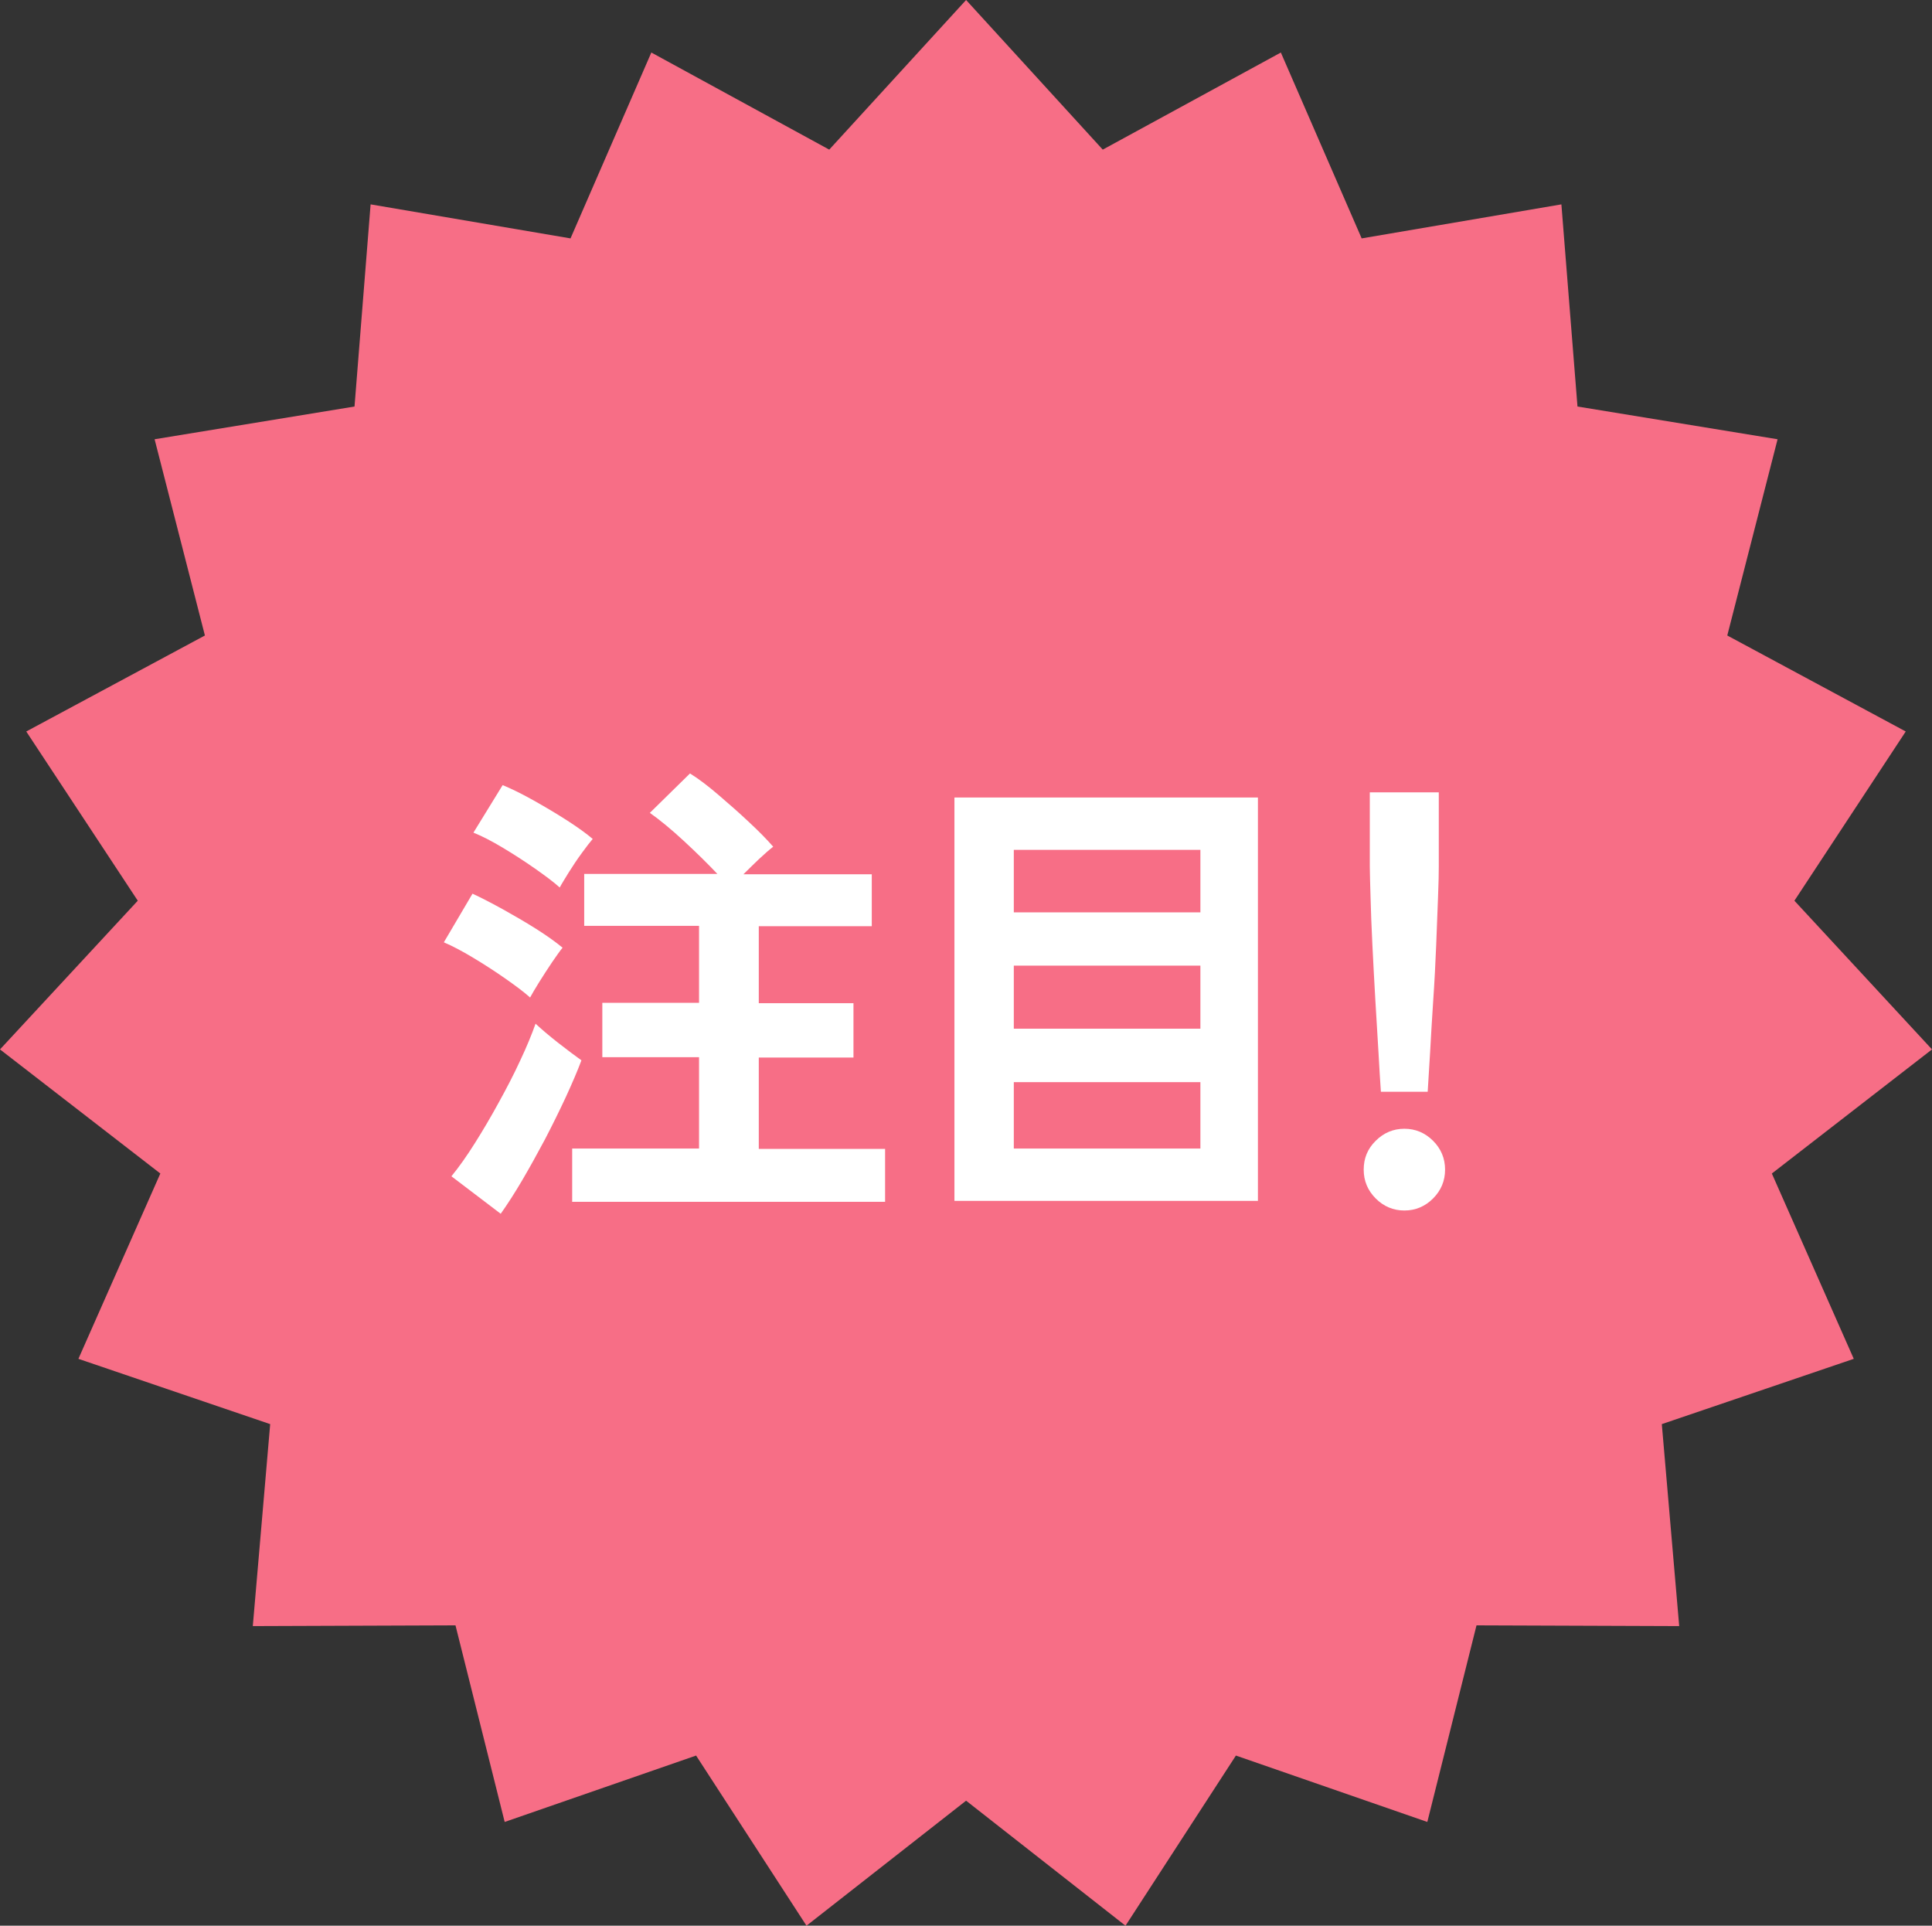 <?xml version="1.0" encoding="UTF-8"?>
<svg id="_レイヤー_2" data-name="レイヤー 2" xmlns="http://www.w3.org/2000/svg" viewBox="0 0 104.47 104.12">
  <rect x="0" y="0" width="104.47" height="104.12" fill="#333333" stroke="none"/>
  <defs>
    <style>
      .cls-1 {
        fill: #fff;
      }

      .cls-2 {
        fill: #f76e86;
      }
    </style>
  </defs>
  <g id="_内容" data-name="内容">
    <g>
      <polygon class="cls-2" points="52.24 0 59.63 8.09 69.26 2.84 73.63 12.89 84.43 11.05 85.3 21.98 96.12 23.75 93.4 34.36 103.05 39.55 97.03 48.7 104.47 56.74 95.81 63.45 100.24 73.47 89.86 77 90.8 87.92 79.84 87.88 77.18 98.51 66.83 94.92 60.86 104.12 52.24 97.36 43.61 104.12 37.64 94.92 27.29 98.51 24.63 87.88 13.67 87.92 14.61 77 4.24 73.47 8.67 63.45 0 56.74 7.45 48.7 1.42 39.55 11.08 34.36 8.36 23.75 19.17 21.98 20.04 11.05 30.85 12.89 35.22 2.84 44.84 8.09 52.24 0"/>
      <g>
        <path class="cls-1" d="M28.66,53.93c-.31-.28-.75-.61-1.32-1.01-.57-.4-1.16-.78-1.76-1.14-.6-.36-1.13-.64-1.58-.83l1.55-2.63c.52.24,1.07.53,1.67.86.59.33,1.18.67,1.75,1.03.57.36,1.05.7,1.45,1.03-.14.17-.33.44-.57.79-.24.36-.47.71-.7,1.08-.22.36-.39.64-.49.83ZM27.08,65.63l-2.67-2.03c.41-.5.84-1.11,1.28-1.81.44-.7.87-1.43,1.29-2.2.42-.76.81-1.51,1.15-2.25.35-.74.62-1.4.83-1.99.31.29.72.64,1.23,1.04.51.4.93.71,1.25.94-.22.59-.51,1.26-.85,2-.35.75-.72,1.5-1.12,2.27-.41.77-.82,1.51-1.23,2.21s-.8,1.3-1.16,1.81ZM30.26,47.98c-.31-.28-.75-.61-1.32-1.01-.57-.4-1.16-.78-1.76-1.14-.6-.36-1.13-.63-1.58-.81l1.58-2.57c.46.19,1.02.46,1.66.82.64.36,1.25.72,1.84,1.1.59.38,1.04.71,1.37.99-.14.16-.33.41-.58.75s-.49.7-.71,1.05c-.22.36-.39.63-.49.82ZM30.94,64.96v-2.86h6.86v-4.94h-5.23v-2.94h5.23v-4.16h-6.21v-2.81h7.2c-.52-.55-1.12-1.14-1.8-1.77s-1.3-1.14-1.85-1.53l2.17-2.13c.47.29.98.68,1.54,1.16.56.48,1.11.96,1.64,1.46.53.49.97.94,1.32,1.34-.22.17-.48.4-.78.68-.29.28-.57.55-.83.81h6.94v2.81h-6.11v4.16h5.12v2.94h-5.12v4.94h6.83v2.86h-16.93Z"/>
        <path class="cls-1" d="M51.61,64.93v-21.81h16.41v21.81h-16.41ZM54.82,49.33h10.09v-3.38h-10.09v3.38ZM54.82,55.62h10.09v-3.41h-10.09v3.41ZM54.82,62.1h10.09v-3.59h-10.09v3.59Z"/>
        <path class="cls-1" d="M75.94,65.45c-.6,0-1.12-.22-1.55-.65-.43-.43-.65-.95-.65-1.56s.21-1.13.65-1.56c.43-.43.95-.65,1.55-.65s1.12.22,1.55.65c.43.43.65.95.65,1.56s-.22,1.13-.65,1.56c-.43.43-.95.65-1.55.65ZM74.67,59.03c-.04-.54-.08-1.24-.13-2.12-.05-.88-.11-1.82-.17-2.83s-.11-2.01-.16-2.99-.08-1.85-.1-2.6-.04-1.3-.04-1.62v-4.03h3.73v4.03c0,.33-.01.87-.04,1.62s-.06,1.62-.1,2.6-.09,1.98-.16,2.99-.12,1.96-.17,2.83c-.05.88-.1,1.58-.13,2.12h-2.54Z"/>
      </g>
    </g>
  </g>
</svg>